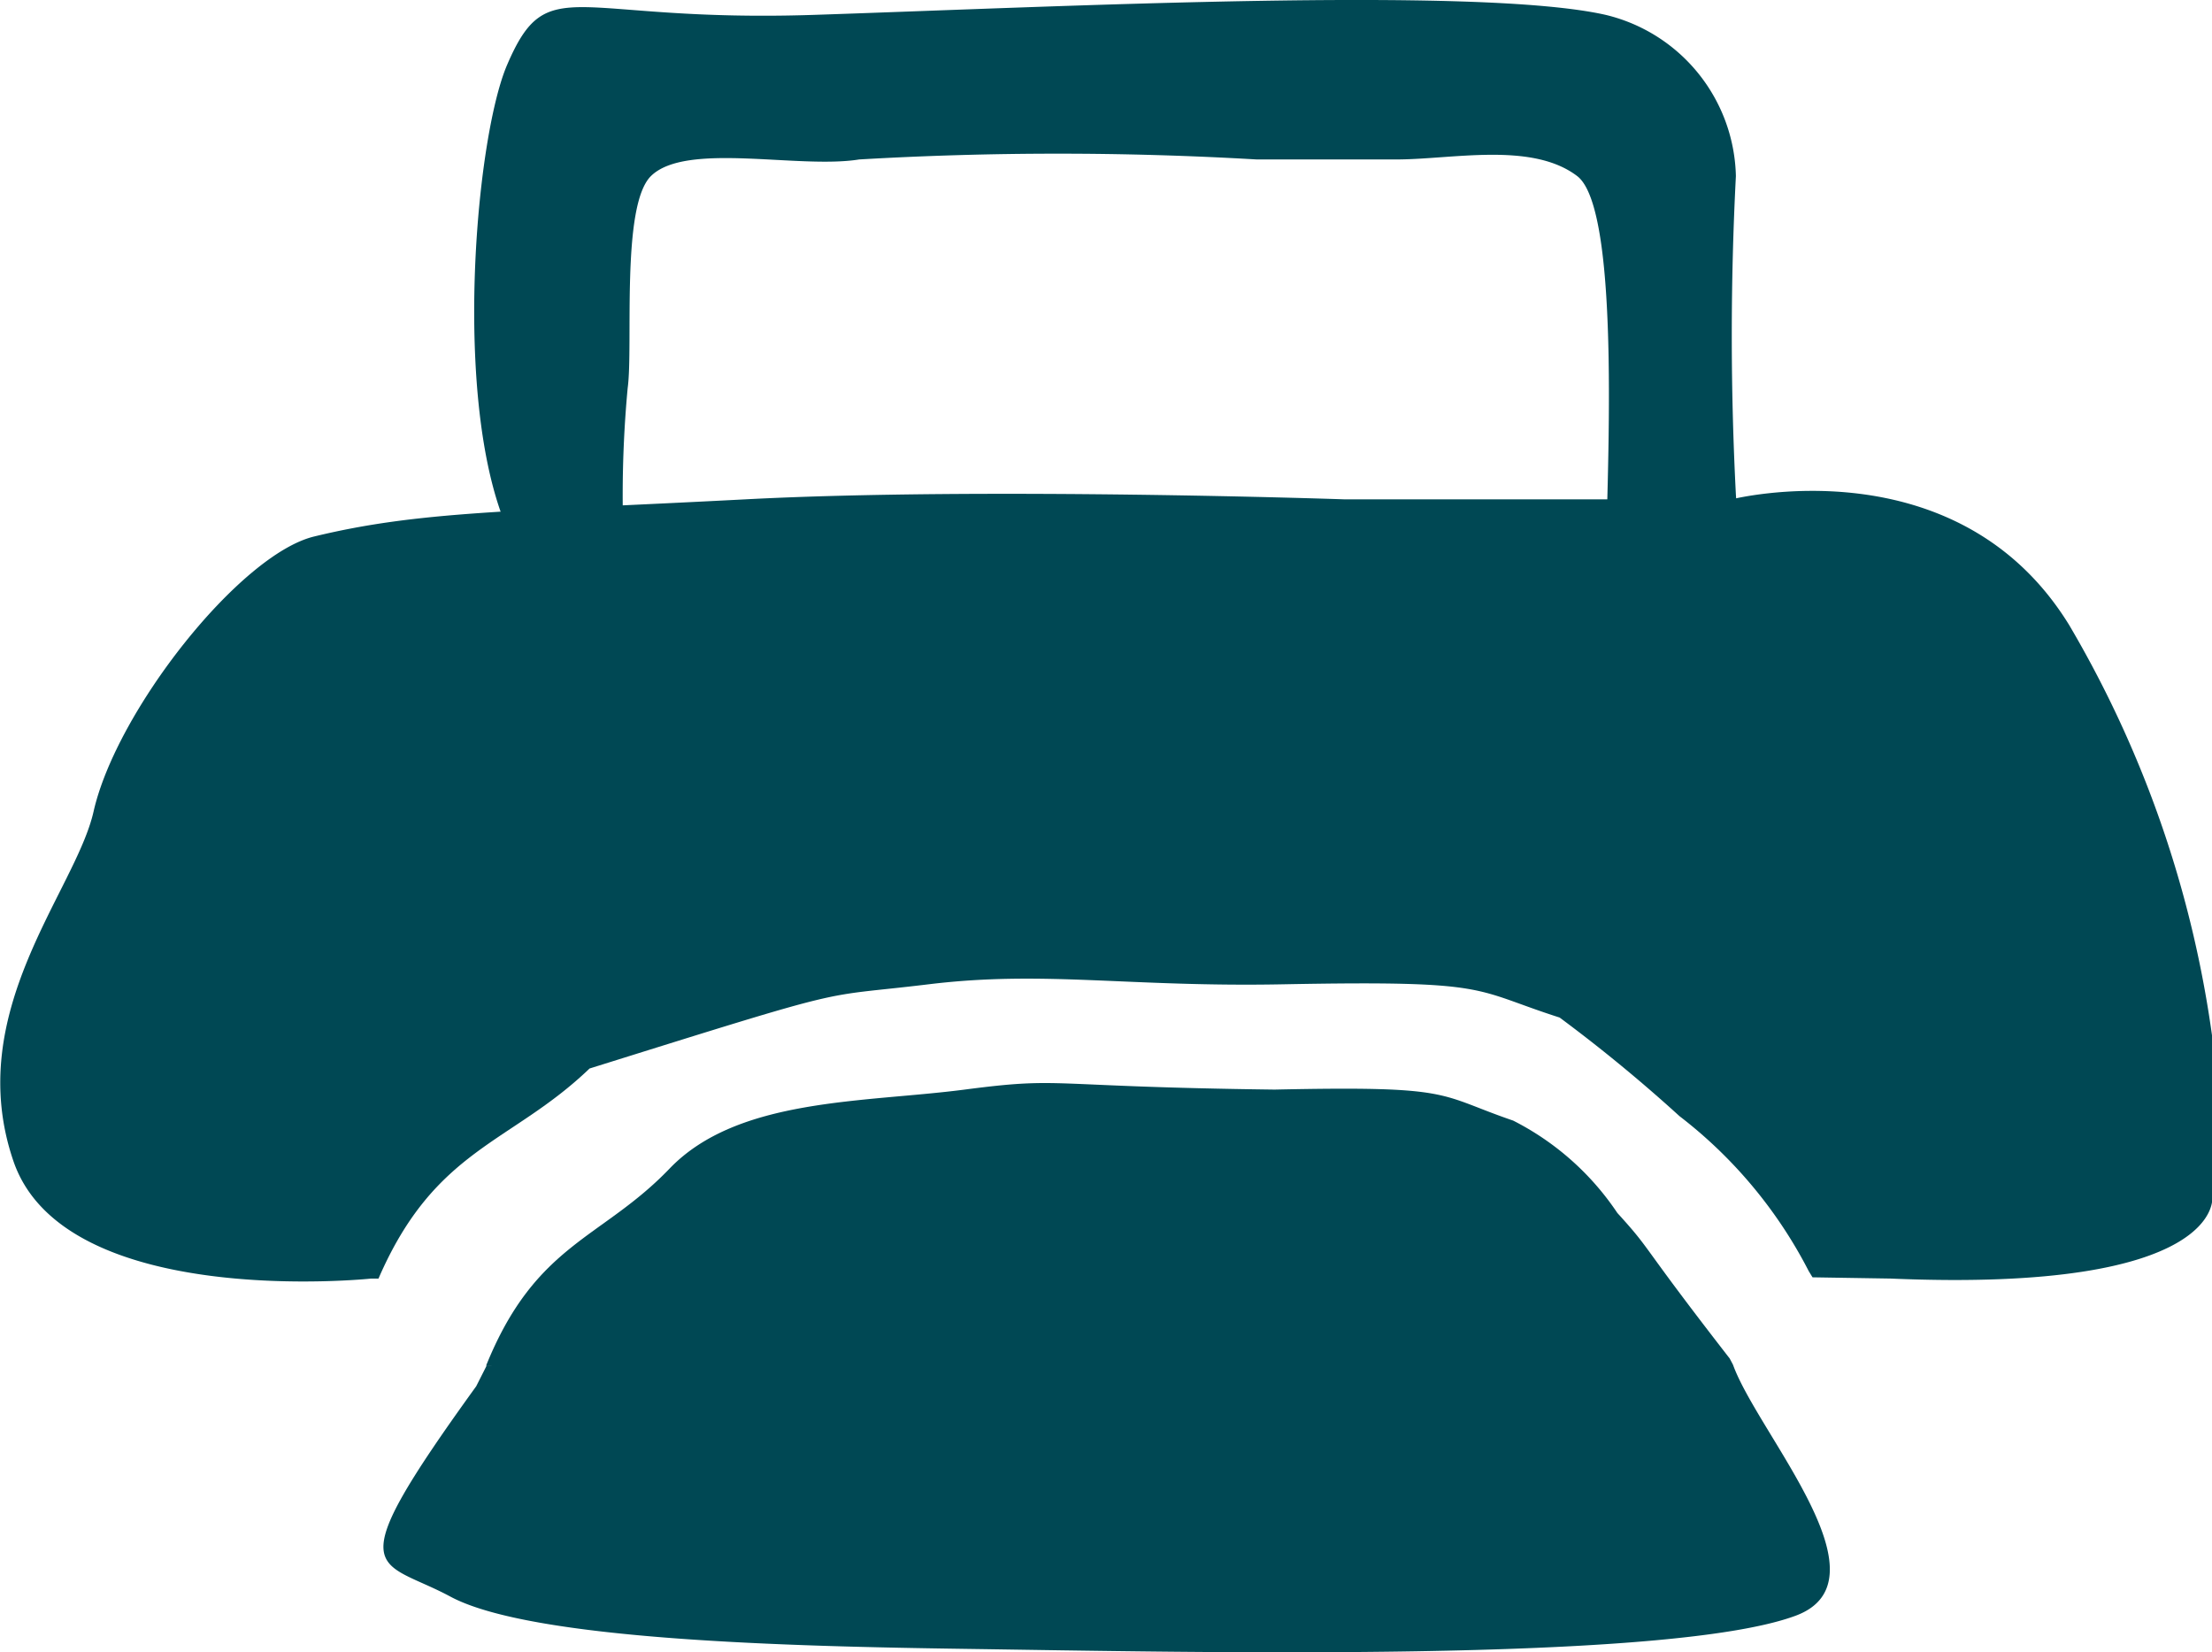<svg xmlns="http://www.w3.org/2000/svg" width="35.681" height="26.652" viewBox="0 0 35.681 26.652"><g transform="translate(-479.895 -836.635)"><path d="M486,857.259h-.126s-4.936.515-5.762-1.894,1-4.351,1.292-5.639c.369-1.631,2.362-4.147,3.557-4.437,1.694-.411,3.131-.4,6.963-.6s9.648,0,9.648,0h6.256s3.629-.921,5.443,2.026a17.86,17.86,0,0,1,2.31,6.656v2.575s.186,1.542-5.191,1.312l-1.258-.02-.061-.1a7.432,7.432,0,0,0-2.085-2.5,24.916,24.916,0,0,0-1.933-1.59c-1.428-.457-1.061-.6-4.426-.537-2.53.051-3.877-.227-5.748,0s-1.073-.017-5.474,1.359C488.135,855.089,486.914,855.148,486,857.259Z" fill="#004854"/><path d="M487.9,858.663l-.164,0c.8-1.978,1.861-2.034,2.96-3.179s3.133-1.062,4.759-1.274,1.224-.047,5,0c2.926-.063,2.606.075,3.848.5a4.432,4.432,0,0,1,1.681,1.49c.582.639.307.409,1.812,2.347l.053.1c.4,1.113,2.56,3.477,1.009,4.05-2.065.764-9.783.586-13.4.534-2.79-.04-6.99-.138-8.3-.844-1.172-.629-1.838-.268.418-3.391l.168-.332Z" fill="#004854"/><path d="M490.018,846.331c-.276-.017-.533-.04-.766-.07-2.275-.3-1.838-7.037-1.178-8.577s1.03-.68,4.949-.809,10.7-.469,12.773,0a2.738,2.738,0,0,1,2.1,2.6,49.9,49.9,0,0,0,0,5.138c.07,1,.1,1.486-.577,1.652-.5.122-1.52.32-1.52-.516,0-1.117.271-5.716-.463-6.274s-2.016-.268-2.918-.268h-2.251a55.177,55.177,0,0,0-6.413,0c-.974.158-2.793-.29-3.359.268-.487.481-.283,2.743-.375,3.417A18.626,18.626,0,0,0,490.018,846.331Z" fill="#004854"/></g></svg>